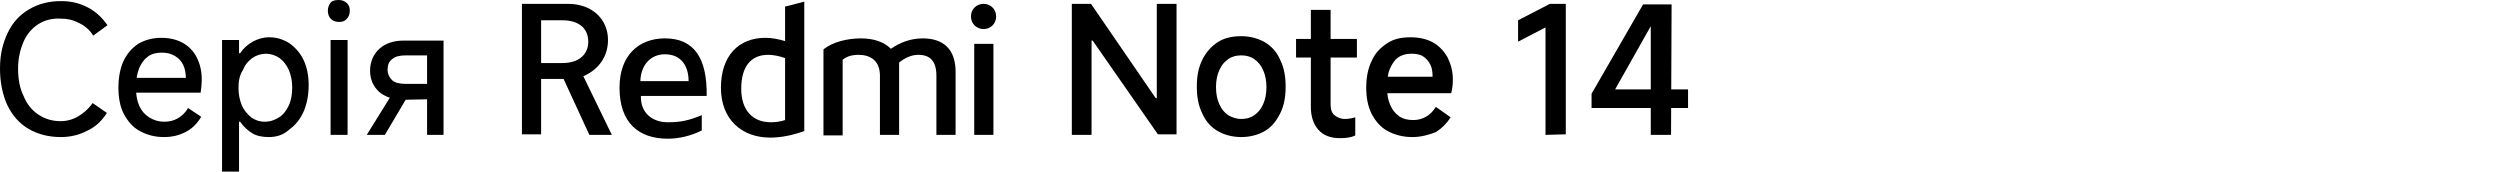 <?xml version="1.0" encoding="utf-8"?>
<!-- Generator: Adobe Illustrator 26.5.0, SVG Export Plug-In . SVG Version: 6.00 Build 0)  -->
<svg version="1.1" id="a" xmlns="http://www.w3.org/2000/svg" xmlns:xlink="http://www.w3.org/1999/xlink" x="0px" y="0px"
	 viewBox="0 0 456 31.3" style="enable-background:new 0 0 456 31.3;" xml:space="preserve">
<path d="M195.5,24.6V0.7h3.5l11.8,17.2h0.2V0.7h3.6v23.8h-3.4L199.3,7.4h-0.2v17.2H195.5L195.5,24.6z"/>
<path d="M226.4,25c-1.6,0-3.1-0.4-4.3-1.1s-2.2-1.8-2.8-3.2c-0.7-1.4-1-3-1-4.9s0.3-3.5,1-4.9s1.6-2.4,2.8-3.2s2.7-1.1,4.3-1.1
	s3.1,0.4,4.3,1.1s2.2,1.8,2.8,3.2c0.7,1.4,1,3,1,4.9s-0.3,3.5-1,4.9s-1.6,2.5-2.8,3.2S228,25,226.4,25z M226.4,21.7
	c0.9,0,1.7-0.2,2.4-0.7c0.7-0.5,1.2-1.1,1.6-2c0.4-0.9,0.6-1.9,0.6-3.1s-0.2-2.2-0.6-3.1c-0.4-0.9-0.9-1.5-1.6-2
	c-0.7-0.5-1.5-0.7-2.4-0.7s-1.7,0.2-2.4,0.7s-1.2,1.1-1.6,2c-0.4,0.9-0.6,1.9-0.6,3.1s0.2,2.2,0.6,3.1c0.4,0.9,0.9,1.5,1.6,2
	C224.7,21.4,225.5,21.7,226.4,21.7z"/>
<path d="M236.4,10.5V7.1h11.1v3.4H236.4z M244.4,25.2c-1.7,0-3-0.5-3.9-1.5c-0.9-1-1.4-2.4-1.4-4.2V1.8h3.6v17.3
	c0,0.8,0.2,1.5,0.7,1.9s1.1,0.7,1.9,0.7c0.6,0,1.2-0.1,1.9-0.3v3.3C246.4,25.1,245.5,25.2,244.4,25.2L244.4,25.2z"/>
<path d="M257.6,25c-1.7,0-3.2-0.4-4.5-1.1c-1.3-0.7-2.2-1.8-2.9-3.1c-0.7-1.4-1-3-1-4.8s0.3-3.5,1-4.9c0.6-1.4,1.6-2.4,2.8-3.2
	c1.2-0.8,2.6-1.1,4.3-1.1c1.5,0,2.9,0.3,4,0.9c1.1,0.6,2,1.5,2.7,2.7c0.6,1.2,1,2.5,1,4.1c0,0.9-0.1,1.7-0.3,2.5h-13l0.1-3h9.5
	c0-0.9-0.1-1.6-0.4-2.2s-0.7-1.1-1.3-1.5c-0.6-0.4-1.3-0.5-2.2-0.5c-0.9,0-1.7,0.2-2.4,0.7s-1.1,1.2-1.5,2.1s-0.5,2.1-0.5,3.5
	c0,1.2,0.2,2.2,0.6,3.1c0.4,0.9,0.9,1.5,1.6,2s1.6,0.7,2.6,0.7c0.8,0,1.6-0.2,2.3-0.6s1.3-1,1.8-1.8l2.7,1.9c-0.7,1.1-1.6,2-2.7,2.7
	C260.6,24.6,259.2,25,257.6,25L257.6,25z"/>
<path d="M281.9,24.6V5l-5,2.6V3.7l5.8-3h2.9v23.8L281.9,24.6L281.9,24.6z"/>
<path d="M304.8,24.6h-3.7V3h1l-7.5,13.3h13.3v3.4h-17.6v-2.6l9.4-16.3h5.2L304.8,24.6L304.8,24.6z"/>
<path d="M19.5,20.6c-0.9,1.4-2,2.5-3.5,3.2c-1.5,0.8-3.1,1.2-4.9,1.2c-2.2,0-4.2-0.5-5.9-1.5s-3-2.5-3.9-4.4C0.5,17.3,0,15.1,0,12.5
	s0.5-4.6,1.4-6.5s2.2-3.3,3.9-4.3s3.6-1.5,5.9-1.5c1.8,0,3.4,0.4,4.9,1.2s2.6,1.9,3.5,3.2L17,6.5c-0.6-1-1.5-1.8-2.6-2.3
	c-1.1-0.6-2.2-0.8-3.3-0.8C9.5,3.3,8.1,3.7,7,4.4S4.9,6.2,4.3,7.6c-0.6,1.4-1,3-1,4.9s0.3,3.6,1,5C4.9,19,5.8,20.1,7,20.9
	c1.2,0.8,2.5,1.2,4.1,1.2c1.1,0,2.2-0.3,3.2-0.9s1.9-1.4,2.6-2.4L19.5,20.6L19.5,20.6z"/>
<path d="M29.9,25c-1.7,0-3.1-0.4-4.4-1.1s-2.2-1.8-2.9-3.1s-1-3-1-4.8s0.3-3.5,0.9-4.8s1.5-2.4,2.7-3.2c1.2-0.7,2.6-1.1,4.2-1.1
	c1.5,0,2.8,0.3,3.9,0.9s2,1.5,2.6,2.7c0.6,1.2,0.9,2.5,0.9,4c0,0.8-0.1,1.6-0.2,2.4H24l0.1-2.7h9.8c0-0.9-0.2-1.8-0.5-2.4
	s-0.8-1.2-1.5-1.6s-1.4-0.6-2.4-0.6s-1.8,0.2-2.5,0.7c-0.7,0.5-1.2,1.2-1.6,2.1c-0.4,1-0.6,2.2-0.6,3.6c0,1.3,0.2,2.4,0.6,3.3
	c0.4,0.9,1,1.6,1.8,2.1s1.7,0.8,2.8,0.8c0.9,0,1.7-0.2,2.4-0.6s1.4-1,1.9-1.9l2.4,1.6c-0.7,1.2-1.6,2.1-2.7,2.7
	C32.7,24.7,31.4,25,29.9,25z"/>
<path d="M40.5,31.3v-24h3.1v2.4h0.2c0.6-0.9,1.4-1.6,2.3-2.1s1.9-0.8,3-0.8c1.4,0,2.6,0.4,3.7,1.1c1.1,0.8,2,1.8,2.6,3.1
	c0.6,1.3,0.9,2.8,0.9,4.5c0,1.8-0.3,3.4-0.9,4.8c-0.6,1.4-1.5,2.5-2.6,3.3C51.7,24.6,50.5,25,49,25c-1.1,0-2.2-0.2-3-0.7
	s-1.6-1.2-2.2-2.1h-0.2v9.1C43.6,31.3,40.5,31.3,40.5,31.3z M43.5,16c0,1.2,0.2,2.2,0.6,3.2c0.4,0.9,1,1.6,1.7,2.2
	c0.7,0.5,1.5,0.8,2.5,0.8s1.8-0.3,2.6-0.8c0.8-0.5,1.3-1.2,1.8-2.2c0.4-0.9,0.6-2,0.6-3.2s-0.2-2.2-0.6-3.2c-0.4-0.9-1-1.7-1.7-2.2
	s-1.6-0.8-2.5-0.8s-1.8,0.3-2.5,0.8c-0.7,0.5-1.3,1.2-1.7,2.2C43.7,13.7,43.5,14.8,43.5,16L43.5,16z"/>
<path d="M63.8,2c0,0.6-0.2,1.1-0.6,1.5S62.4,4,61.8,4s-1.1-0.2-1.4-0.5S59.8,2.7,59.8,2s0.2-1.1,0.5-1.5S61.2,0,61.8,0
	s1.1,0.2,1.5,0.6S63.8,1.4,63.8,2z M63.4,24.6h-3.1V7.3h3.1C63.4,7.3,63.4,24.6,63.4,24.6z"/>
<path d="M74.7,17l-4.5,7.6h-3.3l4.9-7.9L74.7,17z M73.7,18.2c-1.9,0-3.4-0.5-4.5-1.4c-1.1-1-1.7-2.3-1.7-3.9s0.6-3,1.7-4
	c1.1-1,2.6-1.5,4.5-1.5h7.2v17.2h-3V10.1H74c-1.1,0-1.9,0.2-2.5,0.7c-0.6,0.5-0.8,1.1-0.8,1.9s0.3,1.4,0.8,1.9s1.4,0.7,2.5,0.7h4.5
	v2.8L73.7,18.2L73.7,18.2z"/>
<path d="M179.4,5.3c1.3,0,2.3-1,2.3-2.3s-1-2.3-2.3-2.3s-2.3,1-2.3,2.3S178.1,5.3,179.4,5.3"/>
<rect x="177.7" y="8" width="3.5" height="16.6"/>
<path d="M170.8,24.6V13.8c0-2.7-1.2-3.8-3.3-3.8c-1.3,0-2.5,0.6-3.5,1.4v13.2h-3.5V13.8c0-2.7-1.7-3.8-3.9-3.8
	c-1.2,0-2.2,0.3-2.9,0.9v13.8h-3.5V9c1.6-1.3,4.3-2,6.8-2c2.3,0,4.2,0.6,5.5,1.9c1.7-1.2,3.7-1.9,5.8-1.9c3.8,0,6,2,6,6.1v11.5
	H170.8L170.8,24.6z"/>
<path d="M143.2,1.2v6.3c-1.3-0.4-2.5-0.6-3.6-0.6c-4.9,0-8.1,3.3-8.1,9.1s3.8,9.1,9,9.1c1.9,0,4-0.4,6.2-1.2V0.3L143.2,1.2
	L143.2,1.2z M143.2,21.9c-0.9,0.3-1.8,0.4-2.6,0.4c-3.4,0-5.4-2.3-5.4-6.1c0-4.1,1.8-6.2,4.9-6.2c0.9,0,2,0.2,3.1,0.6V21.9z"/>
<path d="M116.9,17.5h12C129,10.6,126.6,7,121.3,7c-4.8,0-8.3,3.1-8.3,9c0,6.4,3.5,9.3,8.8,9.3c2.2,0,4.4-0.6,6.2-1.5V21
	c-2.4,1-3.9,1.3-6.2,1.3C119.1,22.3,116.8,20.7,116.9,17.5L116.9,17.5z M121.3,9.9c2.9,0,4.3,2.1,4.3,4.9h-8.8
	C116.9,11.8,118.7,9.9,121.3,9.9z"/>
<path d="M106.4,13.9c2.8-1.2,4.5-3.6,4.5-6.6c0-3.8-2.9-6.6-7.3-6.6h-8.4v23.8h3.5V14.4h4.1l4.7,10.2h4.1L106.4,13.9L106.4,13.9z
	 M102.6,11.5h-3.9V3.7h3.9c3,0,4.7,1.5,4.7,3.9S105.5,11.5,102.6,11.5z"/>
</svg>
